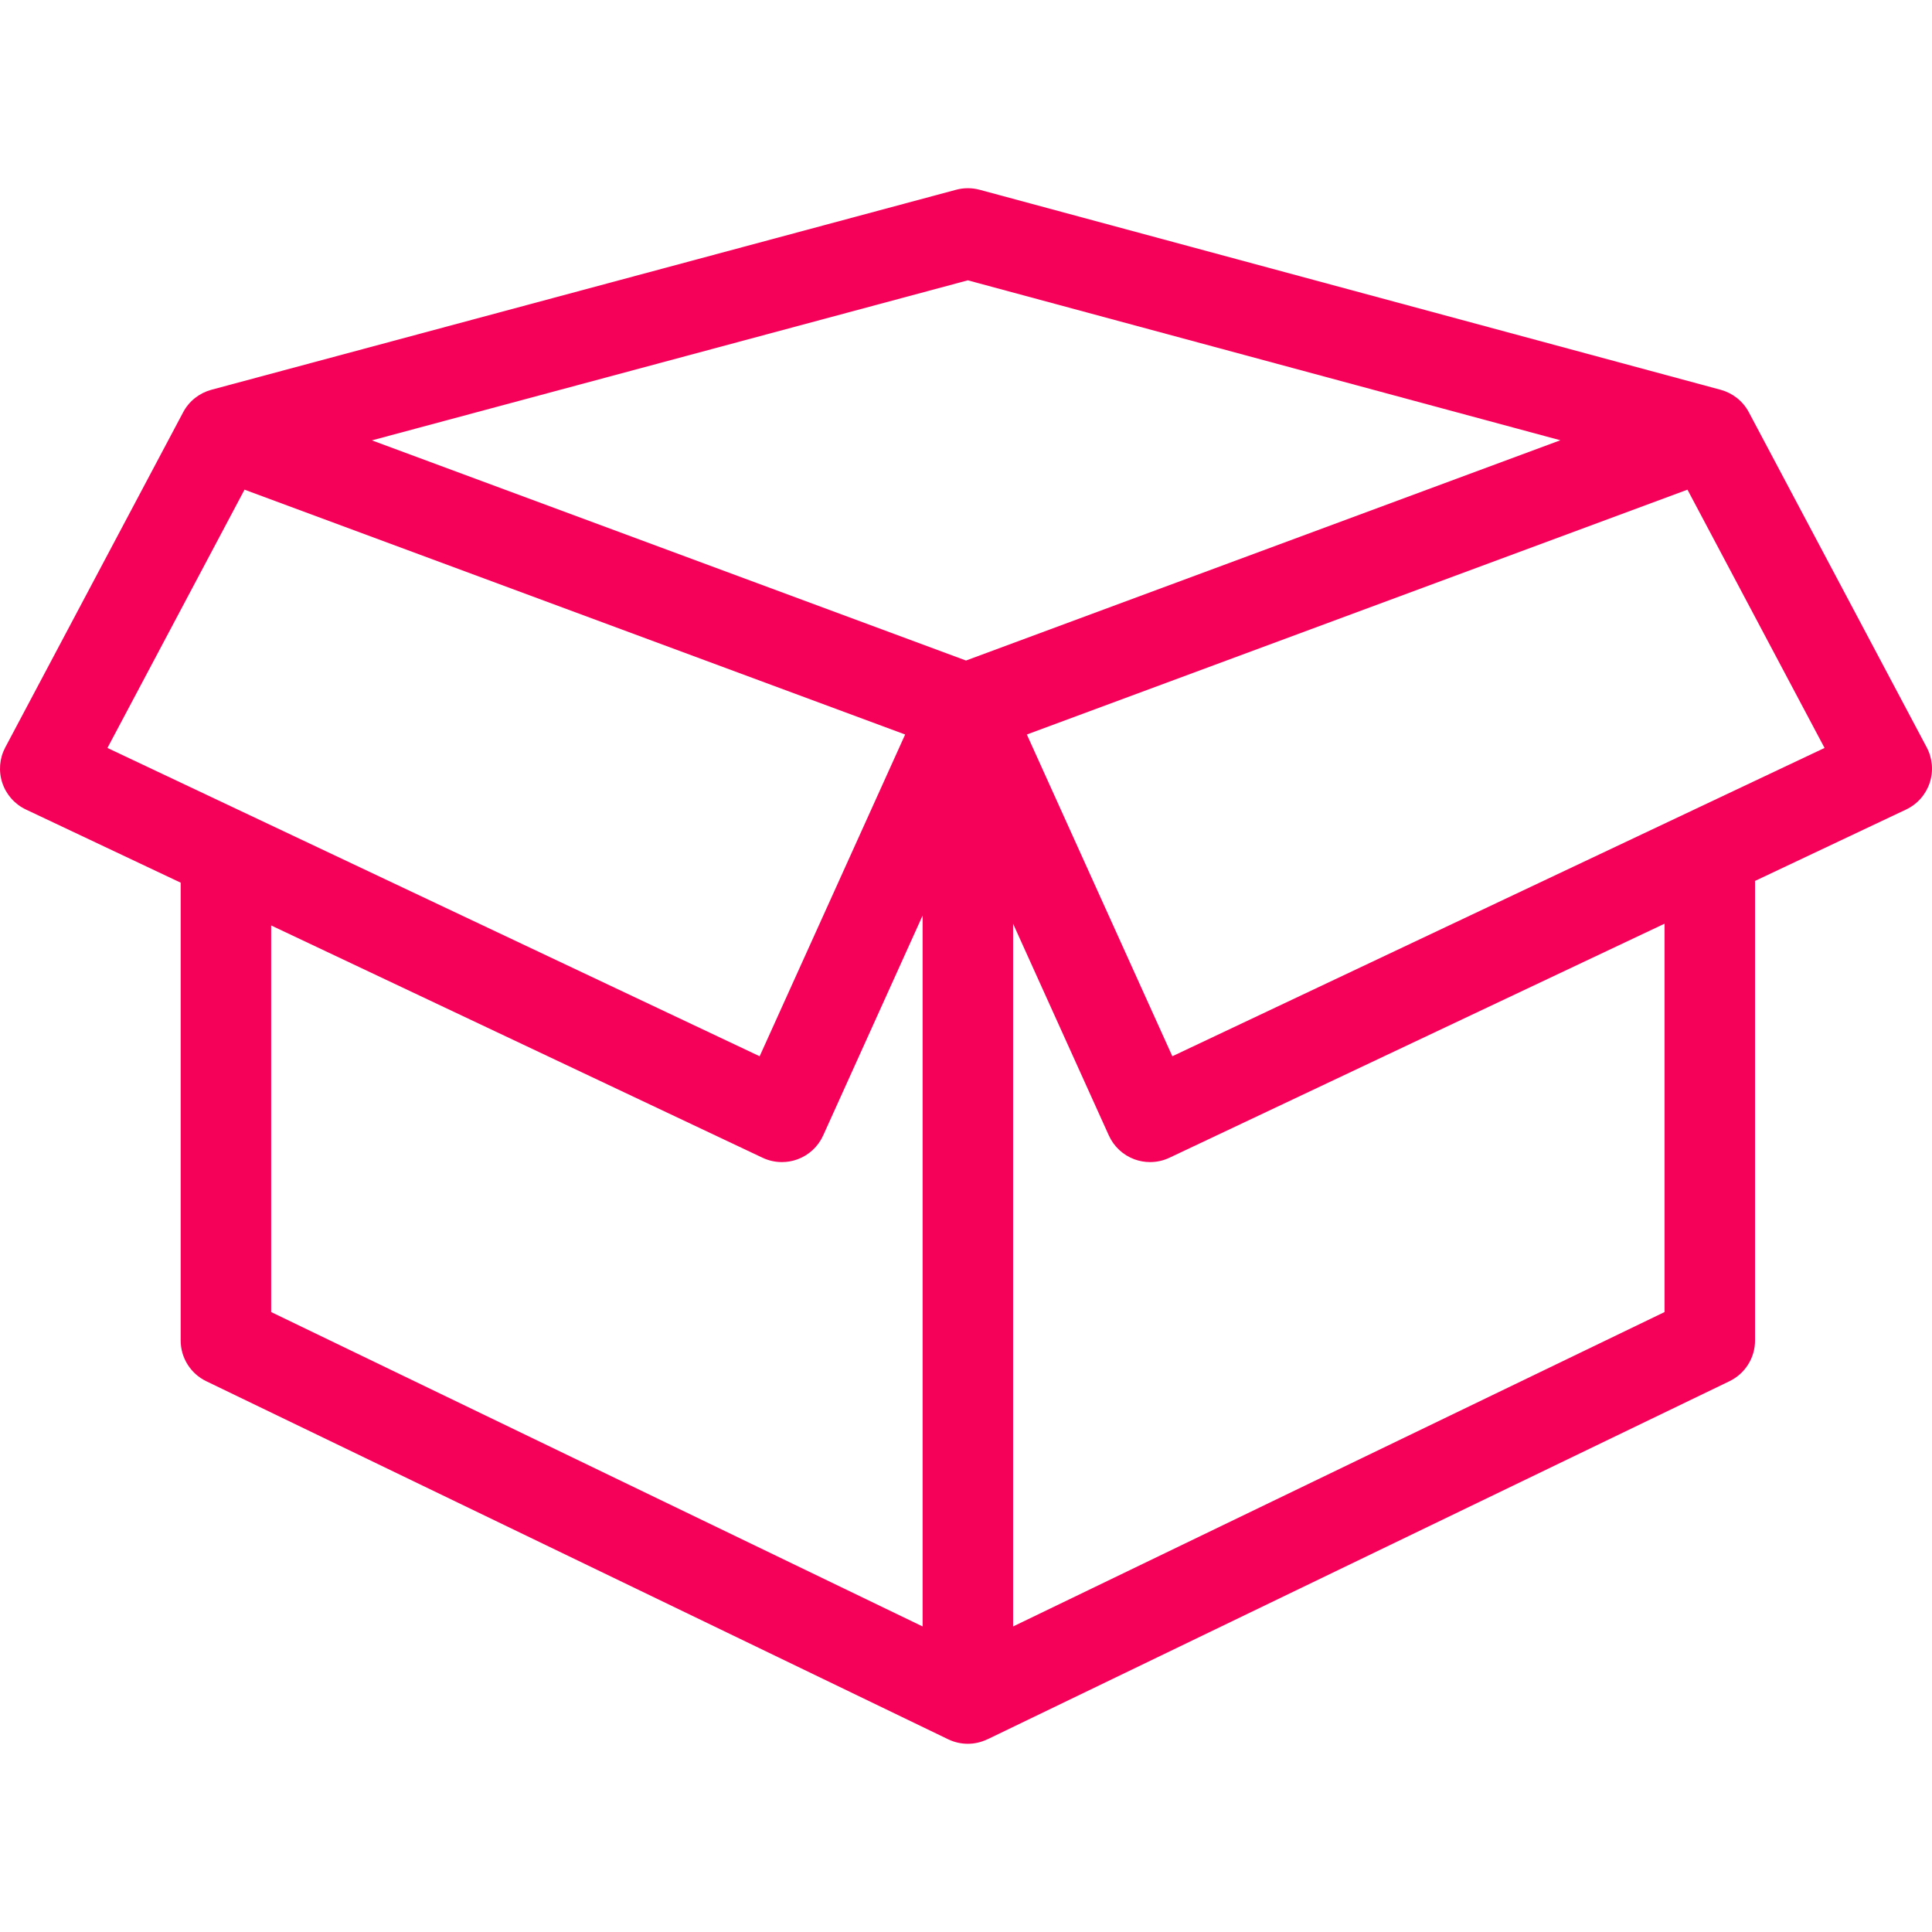 <?xml version="1.0" encoding="iso-8859-1"?>
<!-- Generator: Adobe Illustrator 18.0.0, SVG Export Plug-In . SVG Version: 6.00 Build 0)  -->
<!DOCTYPE svg PUBLIC "-//W3C//DTD SVG 1.1//EN" "http://www.w3.org/Graphics/SVG/1.1/DTD/svg11.dtd">
<svg xmlns="http://www.w3.org/2000/svg" xmlns:xlink="http://www.w3.org/1999/xlink" version="1.1" id="Capa_1" x="0px" y="0px" viewBox="0 0 491 491" style="enable-background:new 0 0 491 491;" xml:space="preserve" width="512px" height="512px">
<path d="M489.658,189.942l-45.205-85.169c-1.534-2.889-4.147-4.877-7.108-5.693c-0.02-0.005-0.032-0.012-0.053-0.018L248.97,48.229  c-1.958-0.527-4.021-0.53-5.98-0.004L53.721,99.058c-0.021,0.006-0.035,0.013-0.057,0.019c-2.966,0.814-5.583,2.804-7.118,5.696  L1.342,189.942c-1.473,2.776-1.746,6.034-0.756,9.016c0.99,2.982,3.158,5.43,5.999,6.772l39.331,18.592v116.344  c0,4.414,2.526,8.439,6.502,10.356l188.557,91.002c1.584,0.765,3.293,1.143,4.997,1.143c1.691,0,3.372-0.389,4.927-1.127  c0.025-0.006,0.049-0.005,0.072-0.017l188.557-91.002c3.976-1.918,6.502-5.942,6.502-10.356V224.332c0-0.15-0.017-0.297-0.022-0.445  l38.408-18.156c2.841-1.343,5.009-3.79,5.999-6.772C491.404,195.975,491.131,192.719,489.658,189.942z M245.965,71.241  l150.587,40.647L245.5,167.87L94.52,111.916L245.965,71.241z M62.144,124.445l167.892,62.223l-36.977,81.771L27.306,190.085  L62.144,124.445z M68.916,333.447v-98.252l124.887,59.035c1.552,0.734,3.232,1.104,4.915,1.104c1.341,0,2.685-0.234,3.968-0.706  c2.895-1.064,5.24-3.246,6.511-6.056l25.276-55.896v180.673L68.916,333.447z M423.029,333.447l-165.557,79.902V234.767  l24.331,53.805c1.271,2.81,3.616,4.991,6.511,6.056c1.283,0.472,2.627,0.706,3.968,0.706c1.684,0,3.363-0.369,4.915-1.104  l125.832-59.482V333.447z M297.941,268.438l-36.978-81.771l167.892-62.223l34.839,65.64L297.941,268.438z" fill="#f60159"/>
<g>
</g>
<g>
</g>
<g>
</g>
<g>
</g>
<g>
</g>
<g>
</g>
<g>
</g>
<g>
</g>
<g>
</g>
<g>
</g>
<g>
</g>
<g>
</g>
<g>
</g>
<g>
</g>
<g>
</g>
</svg>
